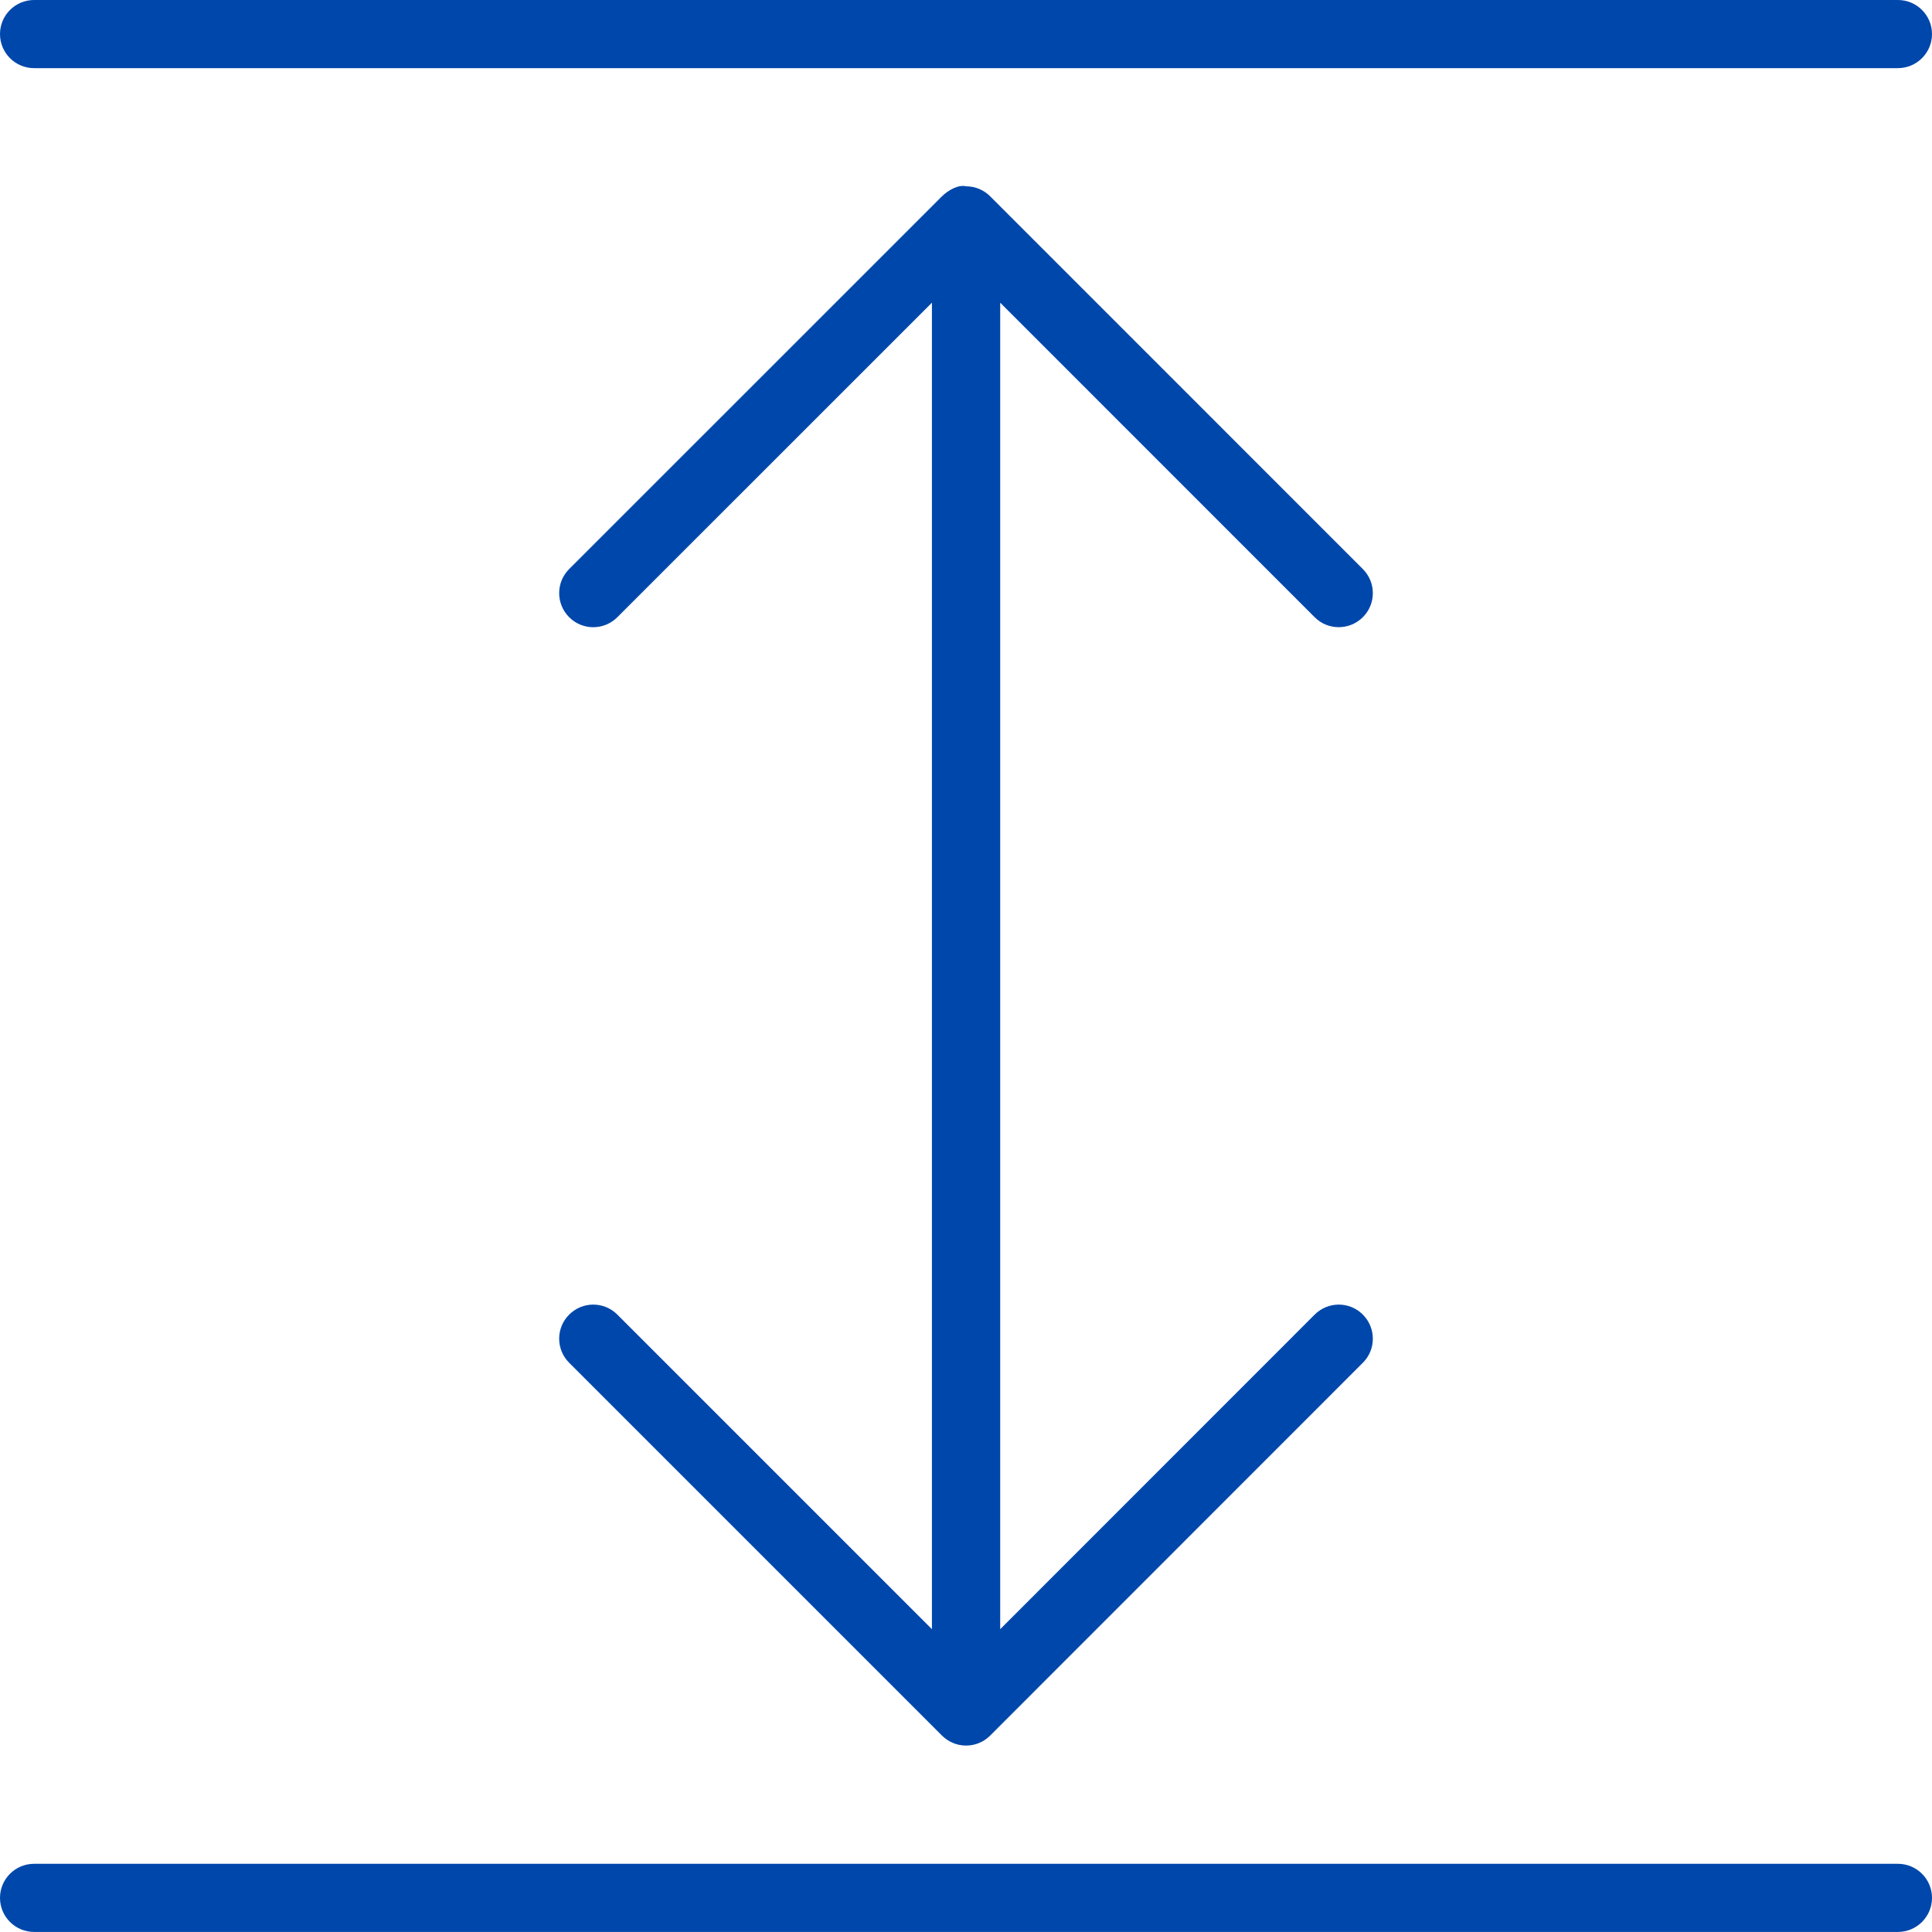 <svg xmlns="http://www.w3.org/2000/svg" id="uuid-183c07af-77a9-4bee-b5ca-eb89d3a1b5df" data-name="Layer 1" viewBox="0 0 300 299.99"><defs><style> .uuid-fbaf896f-bcfb-48b5-839f-c6a12526b55b { fill: #0047ab; } </style></defs><path class="uuid-fbaf896f-bcfb-48b5-839f-c6a12526b55b" d="M294.71,299.99H5.29c-2.92,0-5.29-2.37-5.29-5.29s2.37-5.29,5.29-5.29h289.42c2.92,0,5.29,2.37,5.29,5.29s-2.37,5.29-5.29,5.29ZM150.01,271.05h-.03c-1.46-.01-2.77-.61-3.72-1.56l-57.88-57.88c-2.07-2.07-2.07-5.42,0-7.48,2.07-2.07,5.42-2.07,7.48,0l48.85,48.85V47l-48.85,48.84c-2.07,2.07-5.42,2.07-7.48,0-2.07-2.07-2.07-5.42,0-7.48l57.88-57.87c.96-.96,2.58-1.86,3.75-1.56h.01c1.46,0,2.79.6,3.74,1.56l57.86,57.87c2.07,2.07,2.07,5.42,0,7.48s-5.42,2.07-7.48,0l-48.83-48.84v205.98l48.83-48.85c2.07-2.07,5.42-2.07,7.48,0,2.07,2.07,2.07,5.42,0,7.48l-57.87,57.89-.14.14h-.01s-.01.01-.01.01h0c-.94.87-2.19,1.4-3.57,1.4h-.01ZM294.71,10.58H5.29c-2.92,0-5.29-2.37-5.29-5.29S2.37,0,5.29,0h289.42c2.92,0,5.29,2.37,5.29,5.29s-2.37,5.29-5.29,5.29Z"></path></svg>
